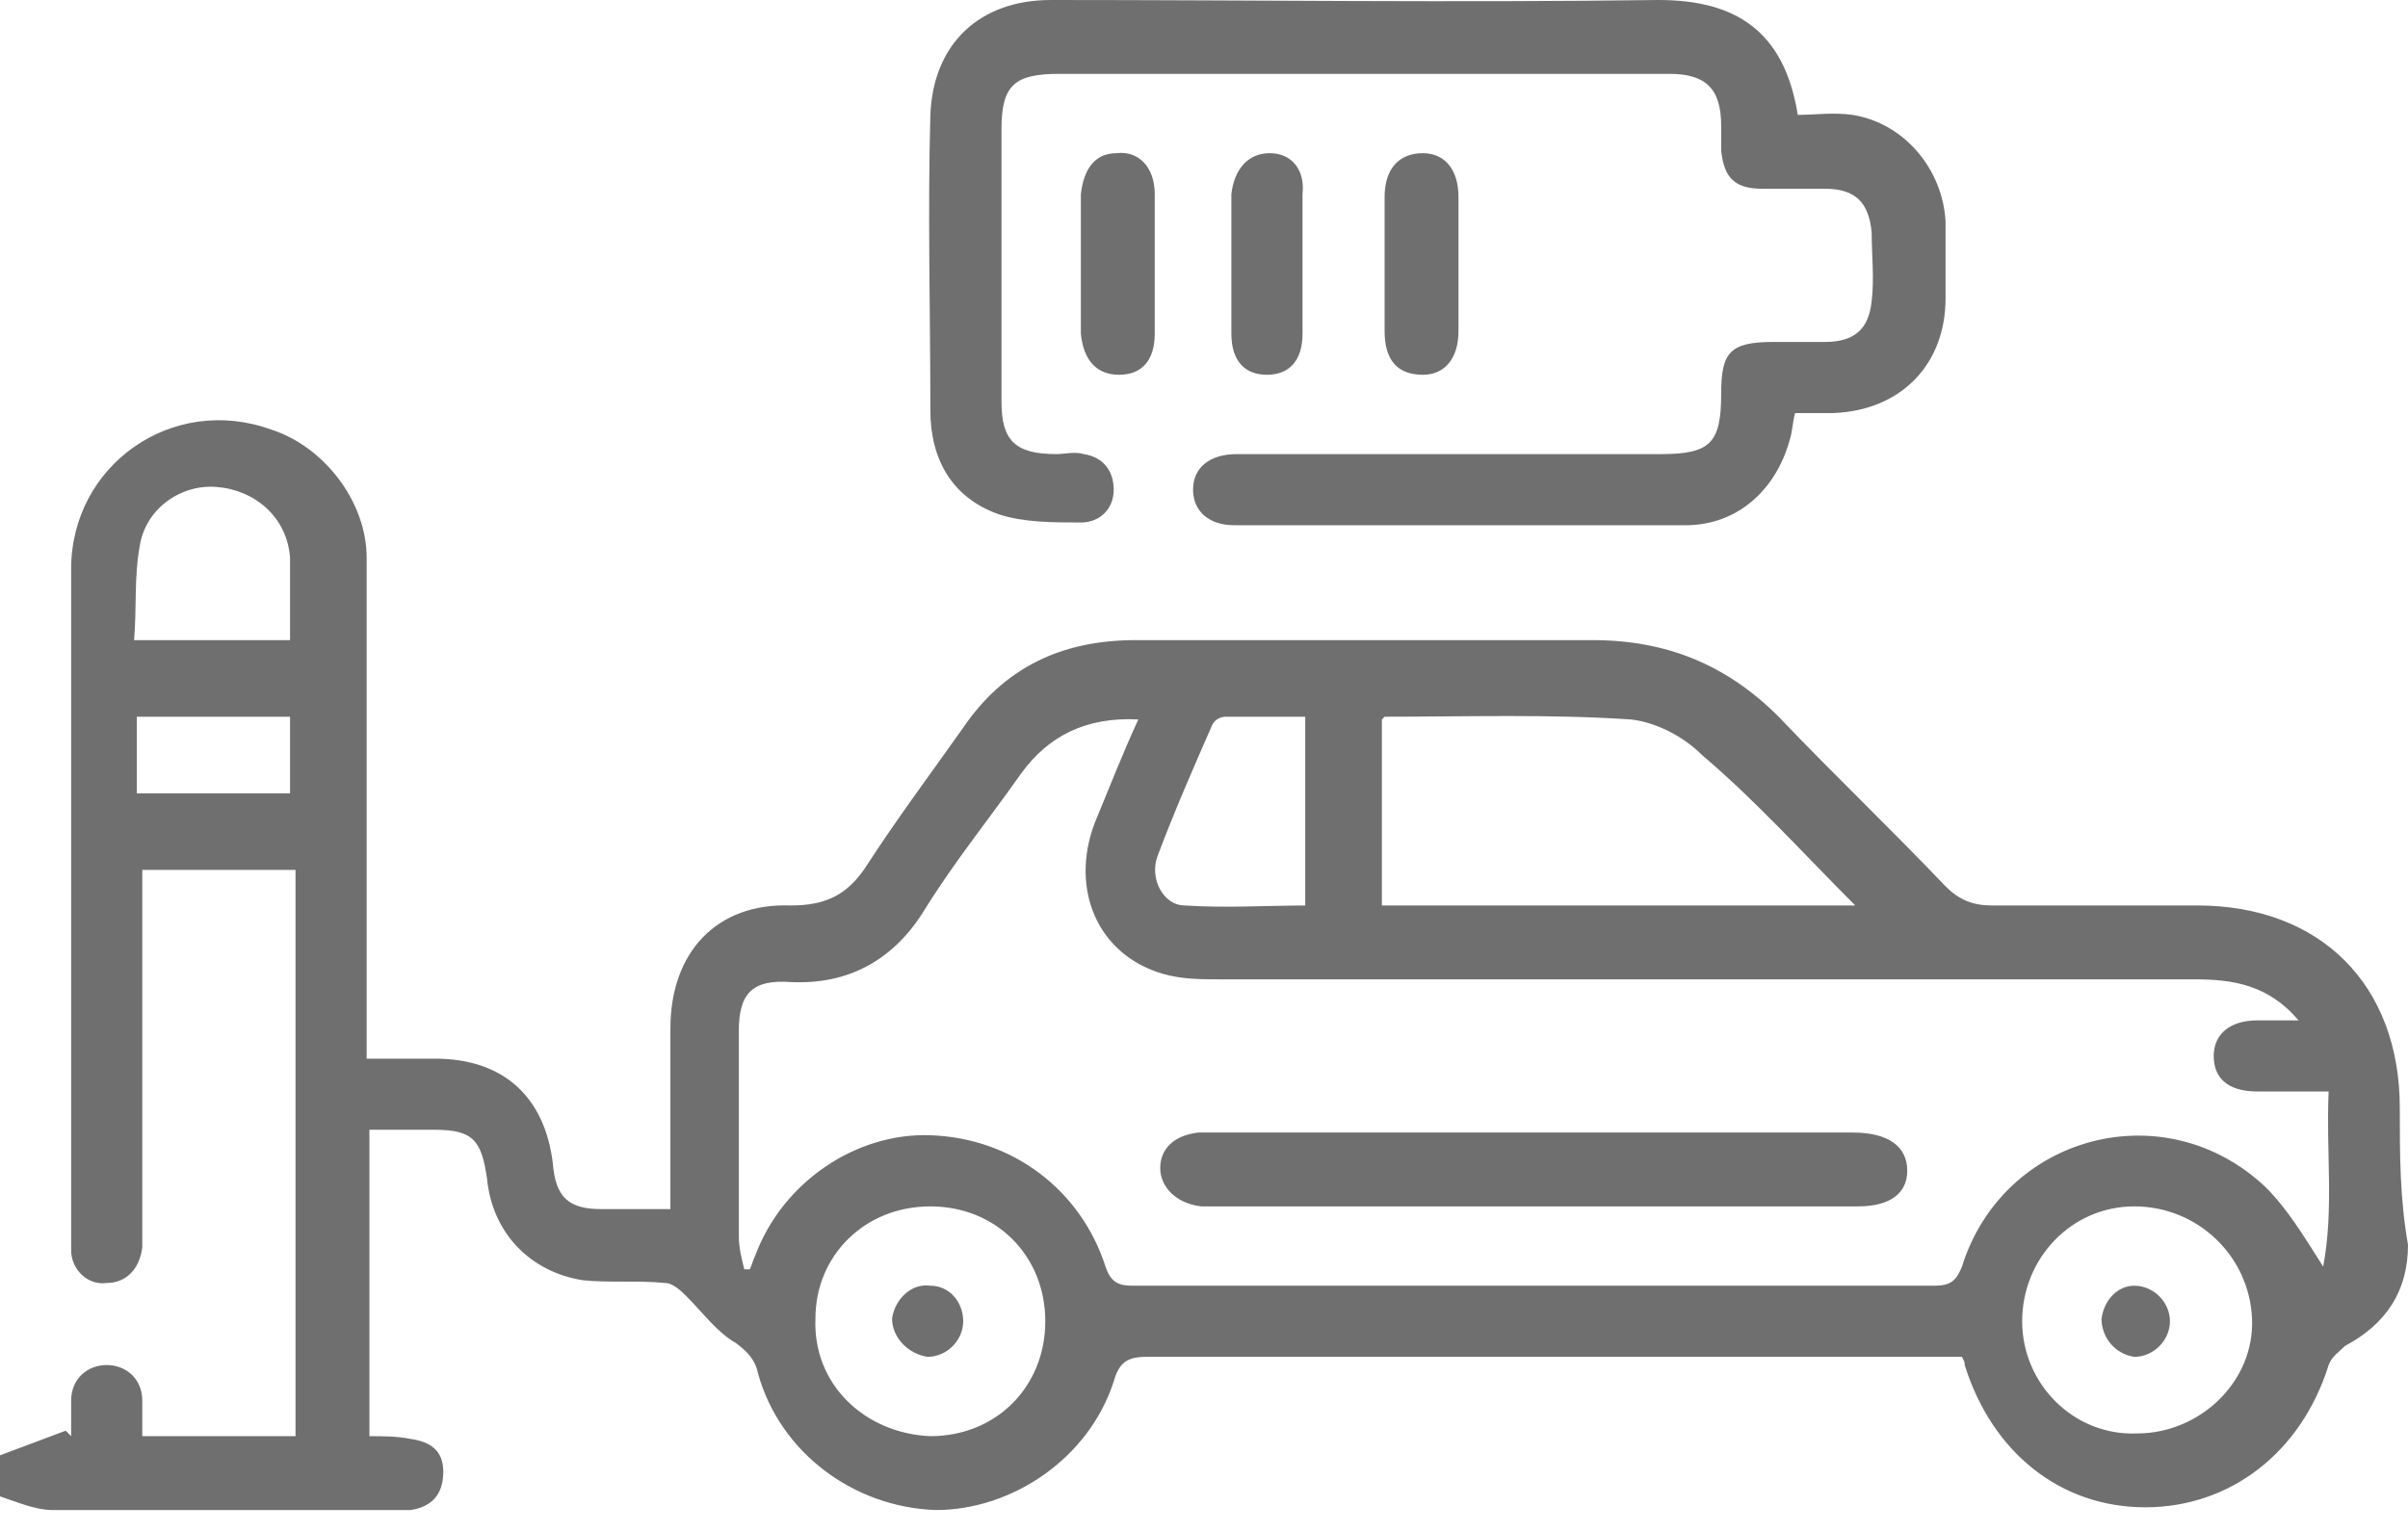 <svg width="88" height="56" viewBox="0 0 88 56" fill="none" xmlns="http://www.w3.org/2000/svg">
<path d="M71.1 10.9C71.1 10 71.1 9.1 71.1 8.1C71 6.2 69.6 4.5 67.7 4.2C67 4.1 66.3 4.2 65.7 4.2C65.2 1.1 63.4 0 60.6 0C53.2 0.1 45.8 0 38.4 0C35.8 0 34.1 1.6 34 4.2C33.9 7.8 34 11.4 34 15C34 16.8 34.8 18.2 36.5 18.8C37.4 19.1 38.5 19.1 39.5 19.1C40.2 19.1 40.7 18.6 40.7 17.9C40.7 17.2 40.3 16.7 39.6 16.6C39.3 16.5 38.9 16.6 38.6 16.6C37.1 16.6 36.6 16.1 36.6 14.7C36.6 11.4 36.6 8 36.6 4.7C36.6 3.1 37.1 2.7 38.7 2.7C43.6 2.7 48.5 2.7 53.3 2.7C55.9 2.7 58.5 2.7 61 2.7C62.3 2.7 62.9 3.2 62.9 4.6C62.9 4.9 62.9 5.2 62.9 5.5C63 6.5 63.4 6.9 64.4 6.9C65.2 6.9 65.9 6.9 66.7 6.9C67.8 6.9 68.3 7.4 68.4 8.5C68.4 9.3 68.5 10.2 68.4 11C68.3 12 67.8 12.5 66.7 12.5C66.1 12.5 65.4 12.5 64.8 12.5C63.2 12.5 62.9 12.9 62.9 14.4C62.9 16.2 62.5 16.6 60.7 16.6C55.5 16.6 50.4 16.6 45.2 16.6C44.2 16.6 43.6 17.1 43.6 17.9C43.6 18.7 44.2 19.2 45.1 19.2C50.6 19.2 56.1 19.2 61.6 19.2C63.5 19.2 64.9 17.9 65.4 16.1C65.5 15.8 65.5 15.5 65.6 15.1C66.1 15.1 66.5 15.1 67 15.1C69.5 15 71.1 13.3 71.1 10.9ZM40.9 13.7C41.7 13.7 42.2 13.2 42.2 12.2C42.2 10.5 42.2 8.8 42.2 7.1C42.2 6.1 41.6 5.5 40.8 5.6C40 5.6 39.6 6.2 39.5 7.1C39.5 8 39.5 8.8 39.5 9.7C39.5 10.5 39.5 11.4 39.5 12.2C39.6 13.2 40.1 13.7 40.9 13.7ZM46.4 5.6C45.6 5.6 45.1 6.2 45 7.1C45 8.8 45 10.5 45 12.2C45 13.2 45.5 13.7 46.3 13.7C47.1 13.7 47.6 13.2 47.6 12.2C47.6 11.4 47.6 10.5 47.6 9.7C47.6 8.8 47.6 8 47.6 7.1C47.7 6.2 47.2 5.6 46.4 5.6ZM50.6 7.2C50.6 8.8 50.6 10.5 50.6 12.1C50.6 13.2 51.1 13.7 52 13.7C52.8 13.7 53.3 13.1 53.3 12.1C53.3 11.3 53.3 10.5 53.3 9.7C53.3 8.9 53.3 8 53.3 7.2C53.3 6.2 52.8 5.6 52 5.6C51.1 5.6 50.6 6.2 50.6 7.2ZM76.8 48.2C76.8 48.9 77.3 49.5 78 49.6C78.7 49.6 79.3 49 79.3 48.3C79.3 47.6 78.7 47 78 47C77.4 47 76.9 47.5 76.8 48.2ZM32.6 48.2C32.6 48.9 33.2 49.5 33.9 49.6C34.6 49.6 35.2 49 35.2 48.3C35.2 47.6 34.7 47 34 47C33.3 46.9 32.7 47.5 32.6 48.2ZM69.7 42.8C69.7 41.9 69 41.4 67.7 41.4C67.5 41.4 67.4 41.4 67.2 41.4H56.1C52.2 41.4 48.4 41.4 44.5 41.4C44.3 41.4 44 41.4 43.8 41.4C42.9 41.5 42.4 42 42.4 42.7C42.4 43.4 43 44 43.9 44.1C44.1 44.1 44.2 44.1 44.4 44.1C45 44.1 45.6 44.1 46.2 44.1C53.4 44.1 60.6 44.1 67.9 44.1C69.1 44.1 69.7 43.6 69.7 42.8ZM84.9 46.3C84.2 45.2 83.6 44.2 82.8 43.4C79.1 39.9 73.2 41.5 71.7 46.3C71.5 46.8 71.3 47 70.7 47C60.9 47 51.2 47 41.4 47C40.9 47 40.6 46.9 40.4 46.3C39.5 43.5 37 41.6 34 41.5C31.3 41.4 28.6 43.2 27.6 45.9C27.5 46.1 27.5 46.2 27.4 46.4C27.3 46.4 27.3 46.4 27.2 46.4C27.1 46 27 45.6 27 45.2C27 42.7 27 40.2 27 37.7C27 36.3 27.5 35.8 28.9 35.9C31 36 32.6 35.1 33.7 33.4C34.8 31.6 36.1 30 37.3 28.3C38.3 26.9 39.7 26.2 41.6 26.3C41 27.6 40.5 28.9 40 30.1C39.1 32.5 40.1 34.9 42.5 35.6C43.2 35.8 43.9 35.8 44.6 35.8C56.5 35.8 68.3 35.8 80.2 35.8C81.6 35.8 82.9 36 84 37.3C83.4 37.3 83 37.3 82.5 37.3C81.5 37.3 80.9 37.8 80.9 38.6C80.9 39.4 81.4 39.9 82.5 39.9C83.3 39.9 84.1 39.9 85.1 39.9C85 42.1 85.3 44.2 84.9 46.3ZM67.8 33.1H50.5V26.3L50.6 26.2C53.6 26.2 56.6 26.1 59.6 26.3C60.5 26.4 61.5 26.9 62.2 27.6C64.2 29.3 65.9 31.2 67.8 33.1ZM47.8 33.1C46.3 33.1 44.8 33.2 43.3 33.1C42.5 33.1 42 32.1 42.3 31.3C42.9 29.7 43.6 28.1 44.3 26.5C44.4 26.3 44.6 26.2 44.8 26.2C45.7 26.2 46.7 26.2 47.7 26.2V33.1H47.8ZM29.8 48.2C29.8 45.9 31.6 44.1 34 44.1C36.4 44.1 38.2 45.9 38.2 48.3C38.2 50.7 36.4 52.5 34 52.5C31.6 52.4 29.7 50.6 29.8 48.2ZM73.9 48.3C73.9 46 75.7 44.1 78 44.1C80.3 44.1 82.2 45.9 82.3 48.2C82.4 50.5 80.4 52.4 78.1 52.4C75.8 52.5 73.9 50.6 73.9 48.3ZM10.6 23.4H4.9C5 22.2 4.9 21.1 5.1 20C5.3 18.6 6.6 17.7 7.9 17.8C9.3 17.9 10.5 18.9 10.6 20.4C10.6 21.4 10.6 22.4 10.6 23.4ZM5 26.2H10.6V29H5V26.2ZM87.7 40.5C87.7 36 84.8 33.1 80.3 33.1C77.8 33.1 75.3 33.1 72.8 33.1C72.1 33.1 71.6 32.9 71.1 32.4C69.1 30.3 67 28.3 65 26.2C63.1 24.3 60.9 23.4 58.2 23.4C52.6 23.4 47.1 23.4 41.5 23.4C38.8 23.4 36.7 24.4 35.2 26.6C34 28.3 32.8 29.9 31.7 31.6C31 32.7 30.2 33.1 28.9 33.1C26.2 33 24.5 34.8 24.5 37.6C24.5 39.3 24.5 41 24.5 42.7V44.2C23.6 44.2 22.8 44.2 22 44.2C20.8 44.2 20.3 43.8 20.2 42.5C19.9 40.1 18.4 38.7 15.9 38.7C15.1 38.7 14.3 38.7 13.4 38.7C13.4 38.2 13.4 37.9 13.4 37.6C13.4 31.9 13.4 26.1 13.4 20.4C13.4 18.3 11.8 16.3 9.9 15.7C6.3 14.4 2.6 17 2.6 20.8C2.6 28.5 2.6 36.2 2.6 43.9C2.6 44.5 2.6 45.1 2.6 45.7C2.6 46.4 3.2 47 3.9 46.9C4.6 46.9 5.1 46.4 5.2 45.6C5.2 45.3 5.2 45.1 5.2 44.8C5.2 40.8 5.2 36.7 5.2 32.7V31.8H10.8V52.5H5.2C5.2 52 5.2 51.6 5.2 51.2C5.2 50.4 4.6 49.9 3.9 49.9C3.2 49.9 2.6 50.4 2.6 51.2C2.6 51.6 2.6 52.1 2.6 52.5C2.5 52.4 2.5 52.4 2.4 52.3C1.6 52.6 0.8 52.9 0 53.2V54.7C0.6 54.9 1.3 55.2 1.9 55.2C6 55.2 10 55.2 14.1 55.2C14.4 55.2 14.7 55.2 15 55.2C15.7 55.1 16.2 54.7 16.2 53.8C16.2 53 15.7 52.7 15 52.6C14.5 52.5 14 52.5 13.5 52.5V41.3C14.3 41.3 15.1 41.3 15.9 41.3C17.3 41.3 17.6 41.7 17.8 43.1C18 45.1 19.4 46.5 21.3 46.8C22.3 46.9 23.3 46.8 24.3 46.9C24.6 46.9 24.9 47.2 25.1 47.4C25.7 48 26.2 48.7 26.9 49.1C27.3 49.4 27.6 49.7 27.7 50.2C28.5 53.1 31.2 55.1 34.2 55.2C37 55.2 39.8 53.3 40.7 50.5C40.9 49.8 41.2 49.6 41.9 49.6C51.5 49.6 61.2 49.6 70.8 49.6H71.7C71.8 49.8 71.8 49.8 71.8 49.9C72.8 53.1 75.3 55.1 78.4 55.1C81.5 55.1 84.1 53.1 85.1 49.9C85.2 49.6 85.5 49.4 85.7 49.2C87.2 48.4 88 47.2 88 45.5C87.7 43.8 87.7 42.2 87.7 40.5Z" fill="#6F6F6F"/>
</svg>
